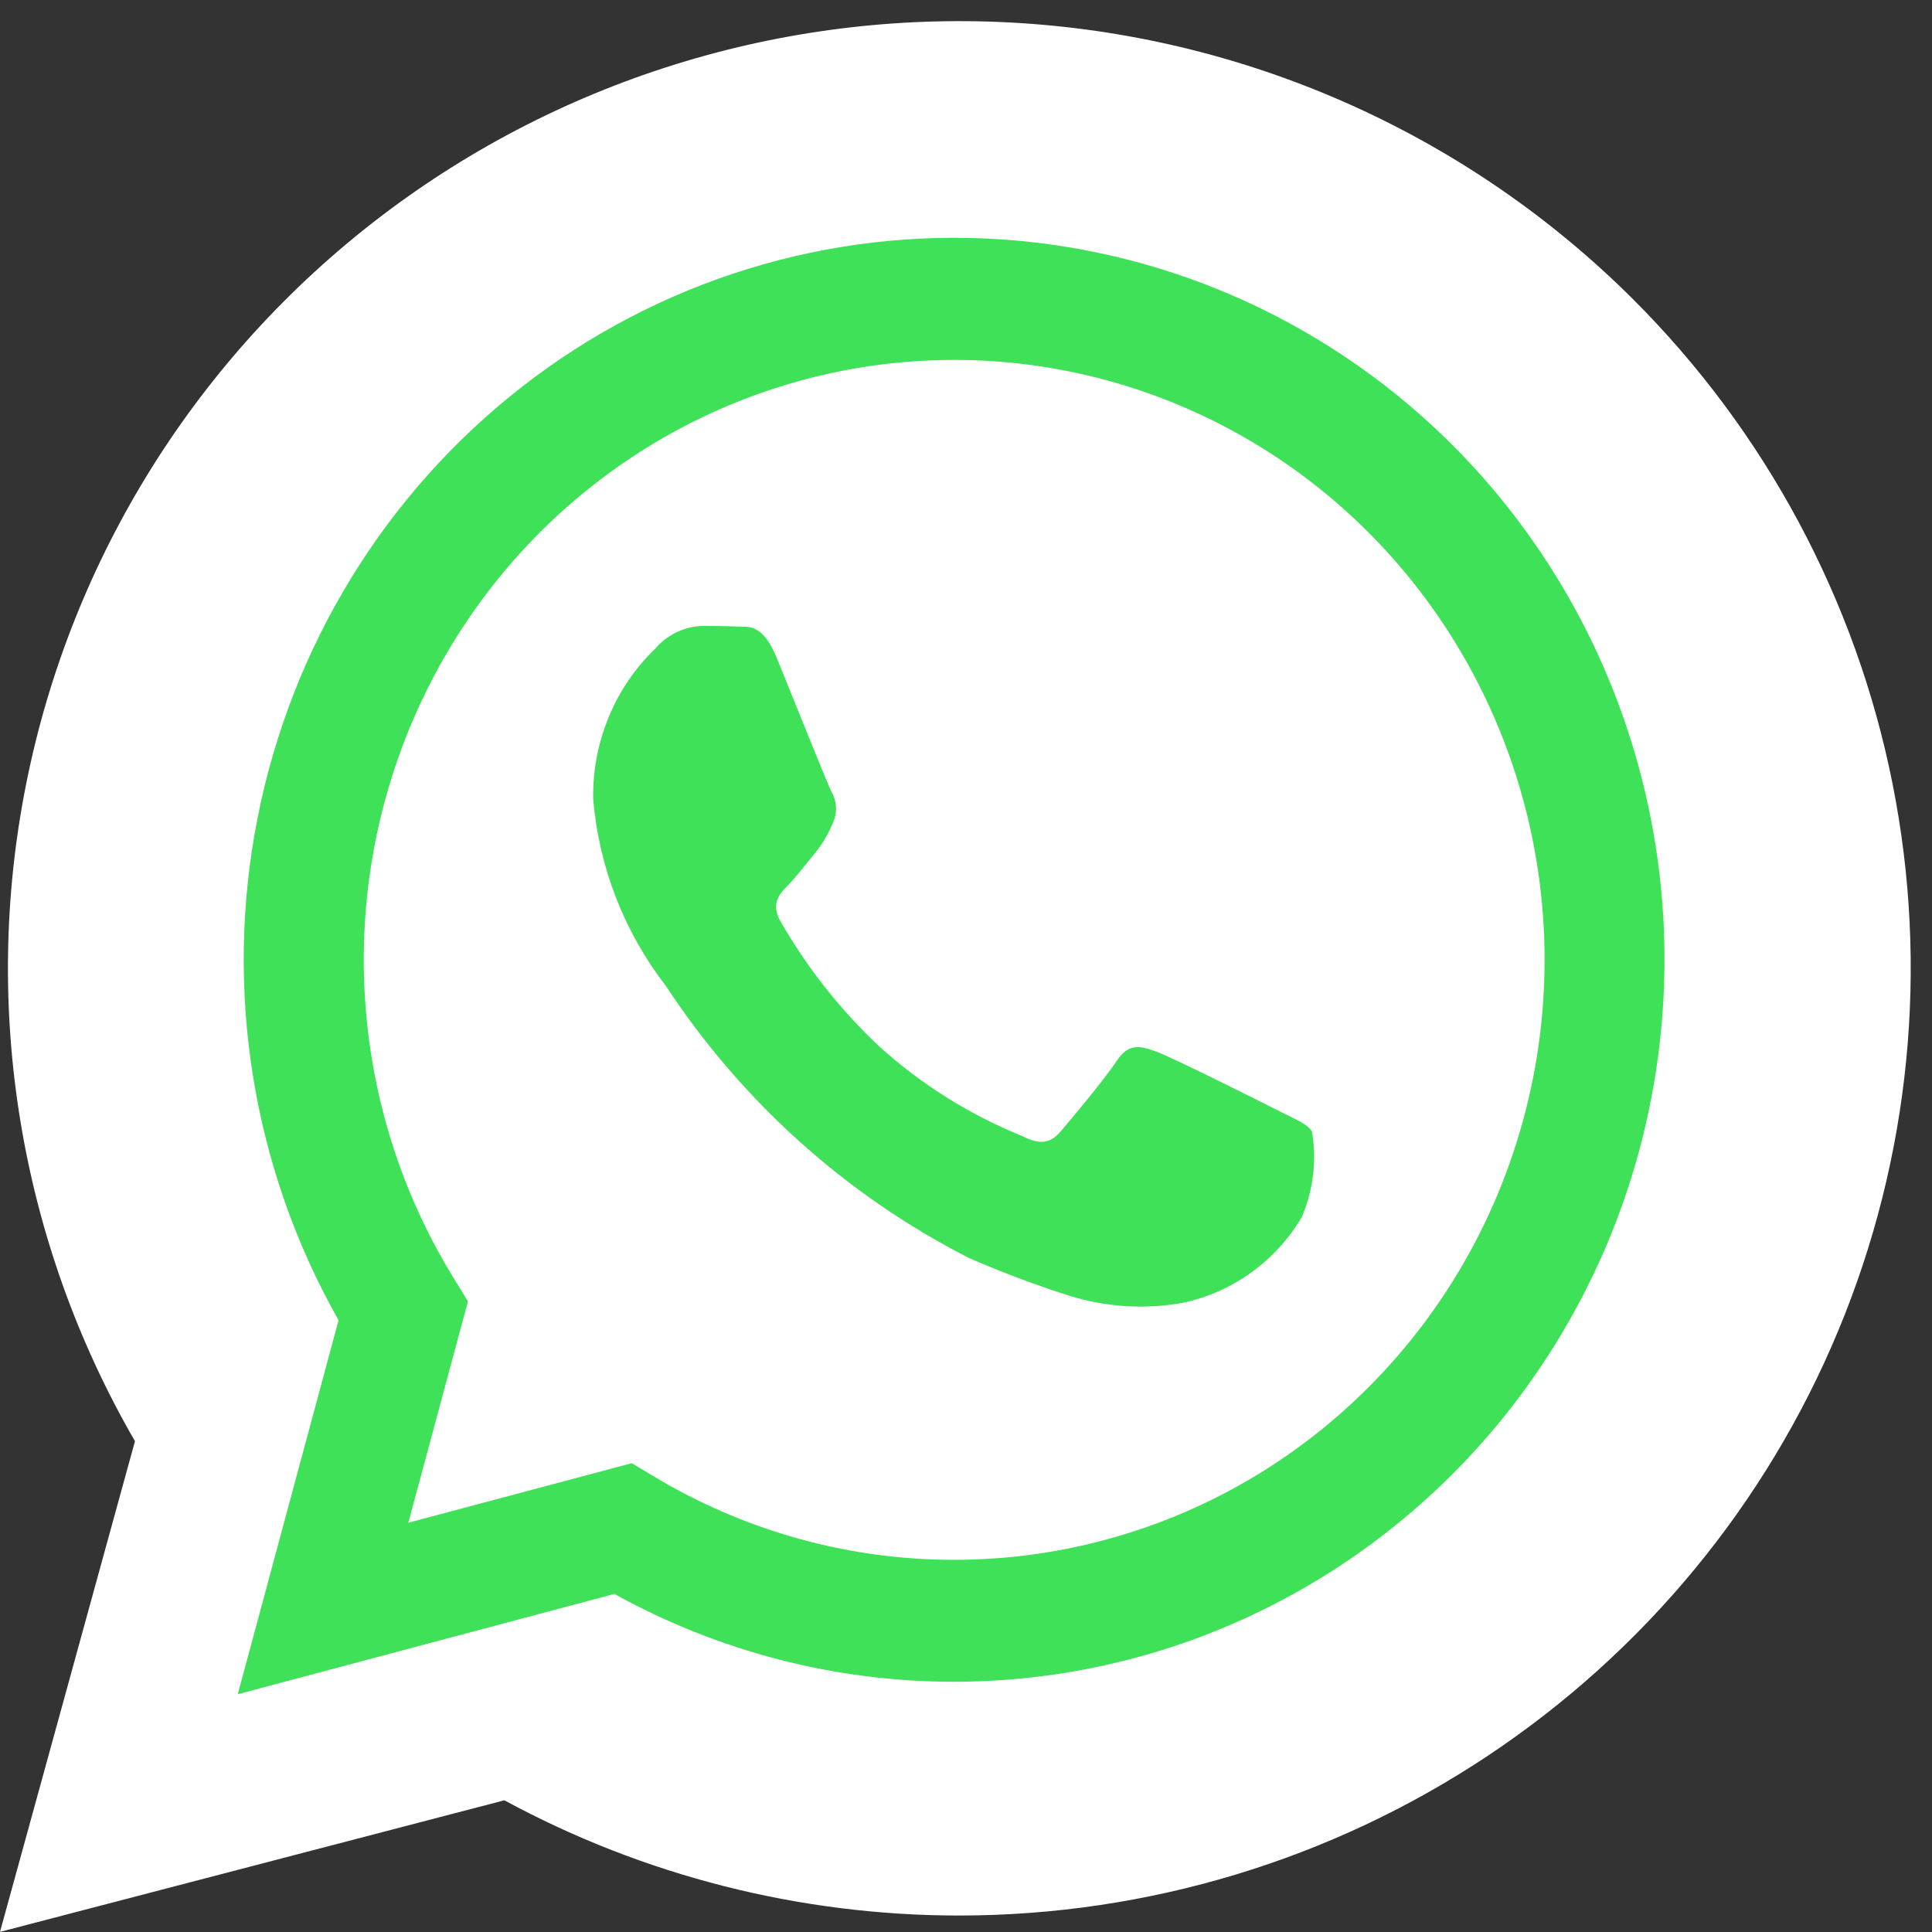 <svg width="65" height="65" viewBox="0 0 65 65" fill="none" xmlns="http://www.w3.org/2000/svg">
<rect x="0" y="0" width="65" height="65" fill="#333333" stroke="none"/>
<path fill-rule="evenodd" clip-rule="evenodd" d="M34.382 0.78C42.129 1.286 49.428 4.578 54.918 10.043C59.392 14.501 62.438 20.179 63.671 26.36C64.904 32.541 64.269 38.947 61.846 44.769C59.424 50.591 55.322 55.567 50.059 59.069C44.796 62.572 38.608 64.442 32.278 64.446H32.265C26.921 64.445 21.662 63.112 16.969 60.569L0 64.996L4.541 48.487C0.666 41.79 -0.633 33.919 0.887 26.34C2.407 18.761 6.642 11.99 12.804 7.288C18.966 2.586 26.634 0.273 34.382 0.78Z" fill="white"/>
<g clip-path="url(#clip0_0_494)">
<path d="M42.997 37.361C42.401 37.058 39.464 35.587 38.916 35.386C38.369 35.183 37.971 35.082 37.573 35.69C37.175 36.295 36.03 37.665 35.68 38.07C35.333 38.474 34.983 38.523 34.388 38.219C32.627 37.507 31.002 36.489 29.586 35.21C28.28 33.983 27.16 32.566 26.263 31.005C25.916 30.397 26.227 30.069 26.526 29.767C26.793 29.495 27.124 29.059 27.42 28.704C27.666 28.397 27.867 28.056 28.018 27.692C28.098 27.524 28.135 27.339 28.126 27.153C28.117 26.968 28.063 26.787 27.968 26.628C27.818 26.324 26.625 23.337 26.128 22.122C25.643 20.94 25.151 21.1 24.782 21.08C24.435 21.063 24.037 21.058 23.639 21.058C23.336 21.067 23.039 21.139 22.765 21.27C22.491 21.401 22.247 21.588 22.047 21.82C21.372 22.47 20.838 23.255 20.478 24.127C20.118 24.998 19.94 25.936 19.957 26.881C20.15 29.17 20.998 31.352 22.395 33.159C24.956 37.06 28.471 40.218 32.596 42.321C33.708 42.807 34.845 43.234 36.001 43.6C37.219 43.977 38.508 44.058 39.763 43.838C40.594 43.667 41.381 43.323 42.075 42.827C42.769 42.331 43.353 41.694 43.793 40.956C44.184 40.05 44.305 39.046 44.14 38.07C43.993 37.815 43.595 37.665 42.997 37.361ZM49.006 15.113C44.907 10.948 39.457 8.439 33.672 8.053C27.887 7.666 22.162 9.429 17.561 13.014C12.96 16.598 9.797 21.759 8.662 27.536C7.527 33.313 8.497 39.312 11.391 44.416L8 57L20.67 53.626C24.175 55.565 28.101 56.581 32.092 56.581H32.101C36.828 56.578 41.448 55.153 45.378 52.483C49.308 49.813 52.37 46.02 54.18 41.583C55.989 37.145 56.463 32.262 55.542 27.551C54.621 22.84 52.347 18.511 49.006 15.113V15.113ZM42.657 49.394C39.493 51.409 35.835 52.478 32.101 52.479H32.092C28.534 52.479 25.043 51.506 21.982 49.663L21.256 49.227L13.737 51.231L15.744 43.782L15.273 43.017C13.186 39.635 12.133 35.7 12.247 31.71C12.36 27.719 13.636 23.853 15.912 20.599C18.188 17.345 21.363 14.85 25.035 13.43C28.706 12.01 32.71 11.727 36.539 12.619C40.368 13.511 43.852 15.536 46.548 18.439C49.245 21.343 51.033 24.993 51.688 28.93C52.343 32.866 51.834 36.911 50.227 40.553C48.619 44.196 45.985 47.272 42.657 49.394Z" fill="#3FE159"/>
</g>
<defs>
<clipPath id="clip0_0_494">
<rect width="48" height="49" fill="white" transform="translate(8 8)"/>
</clipPath>
</defs>
</svg>
